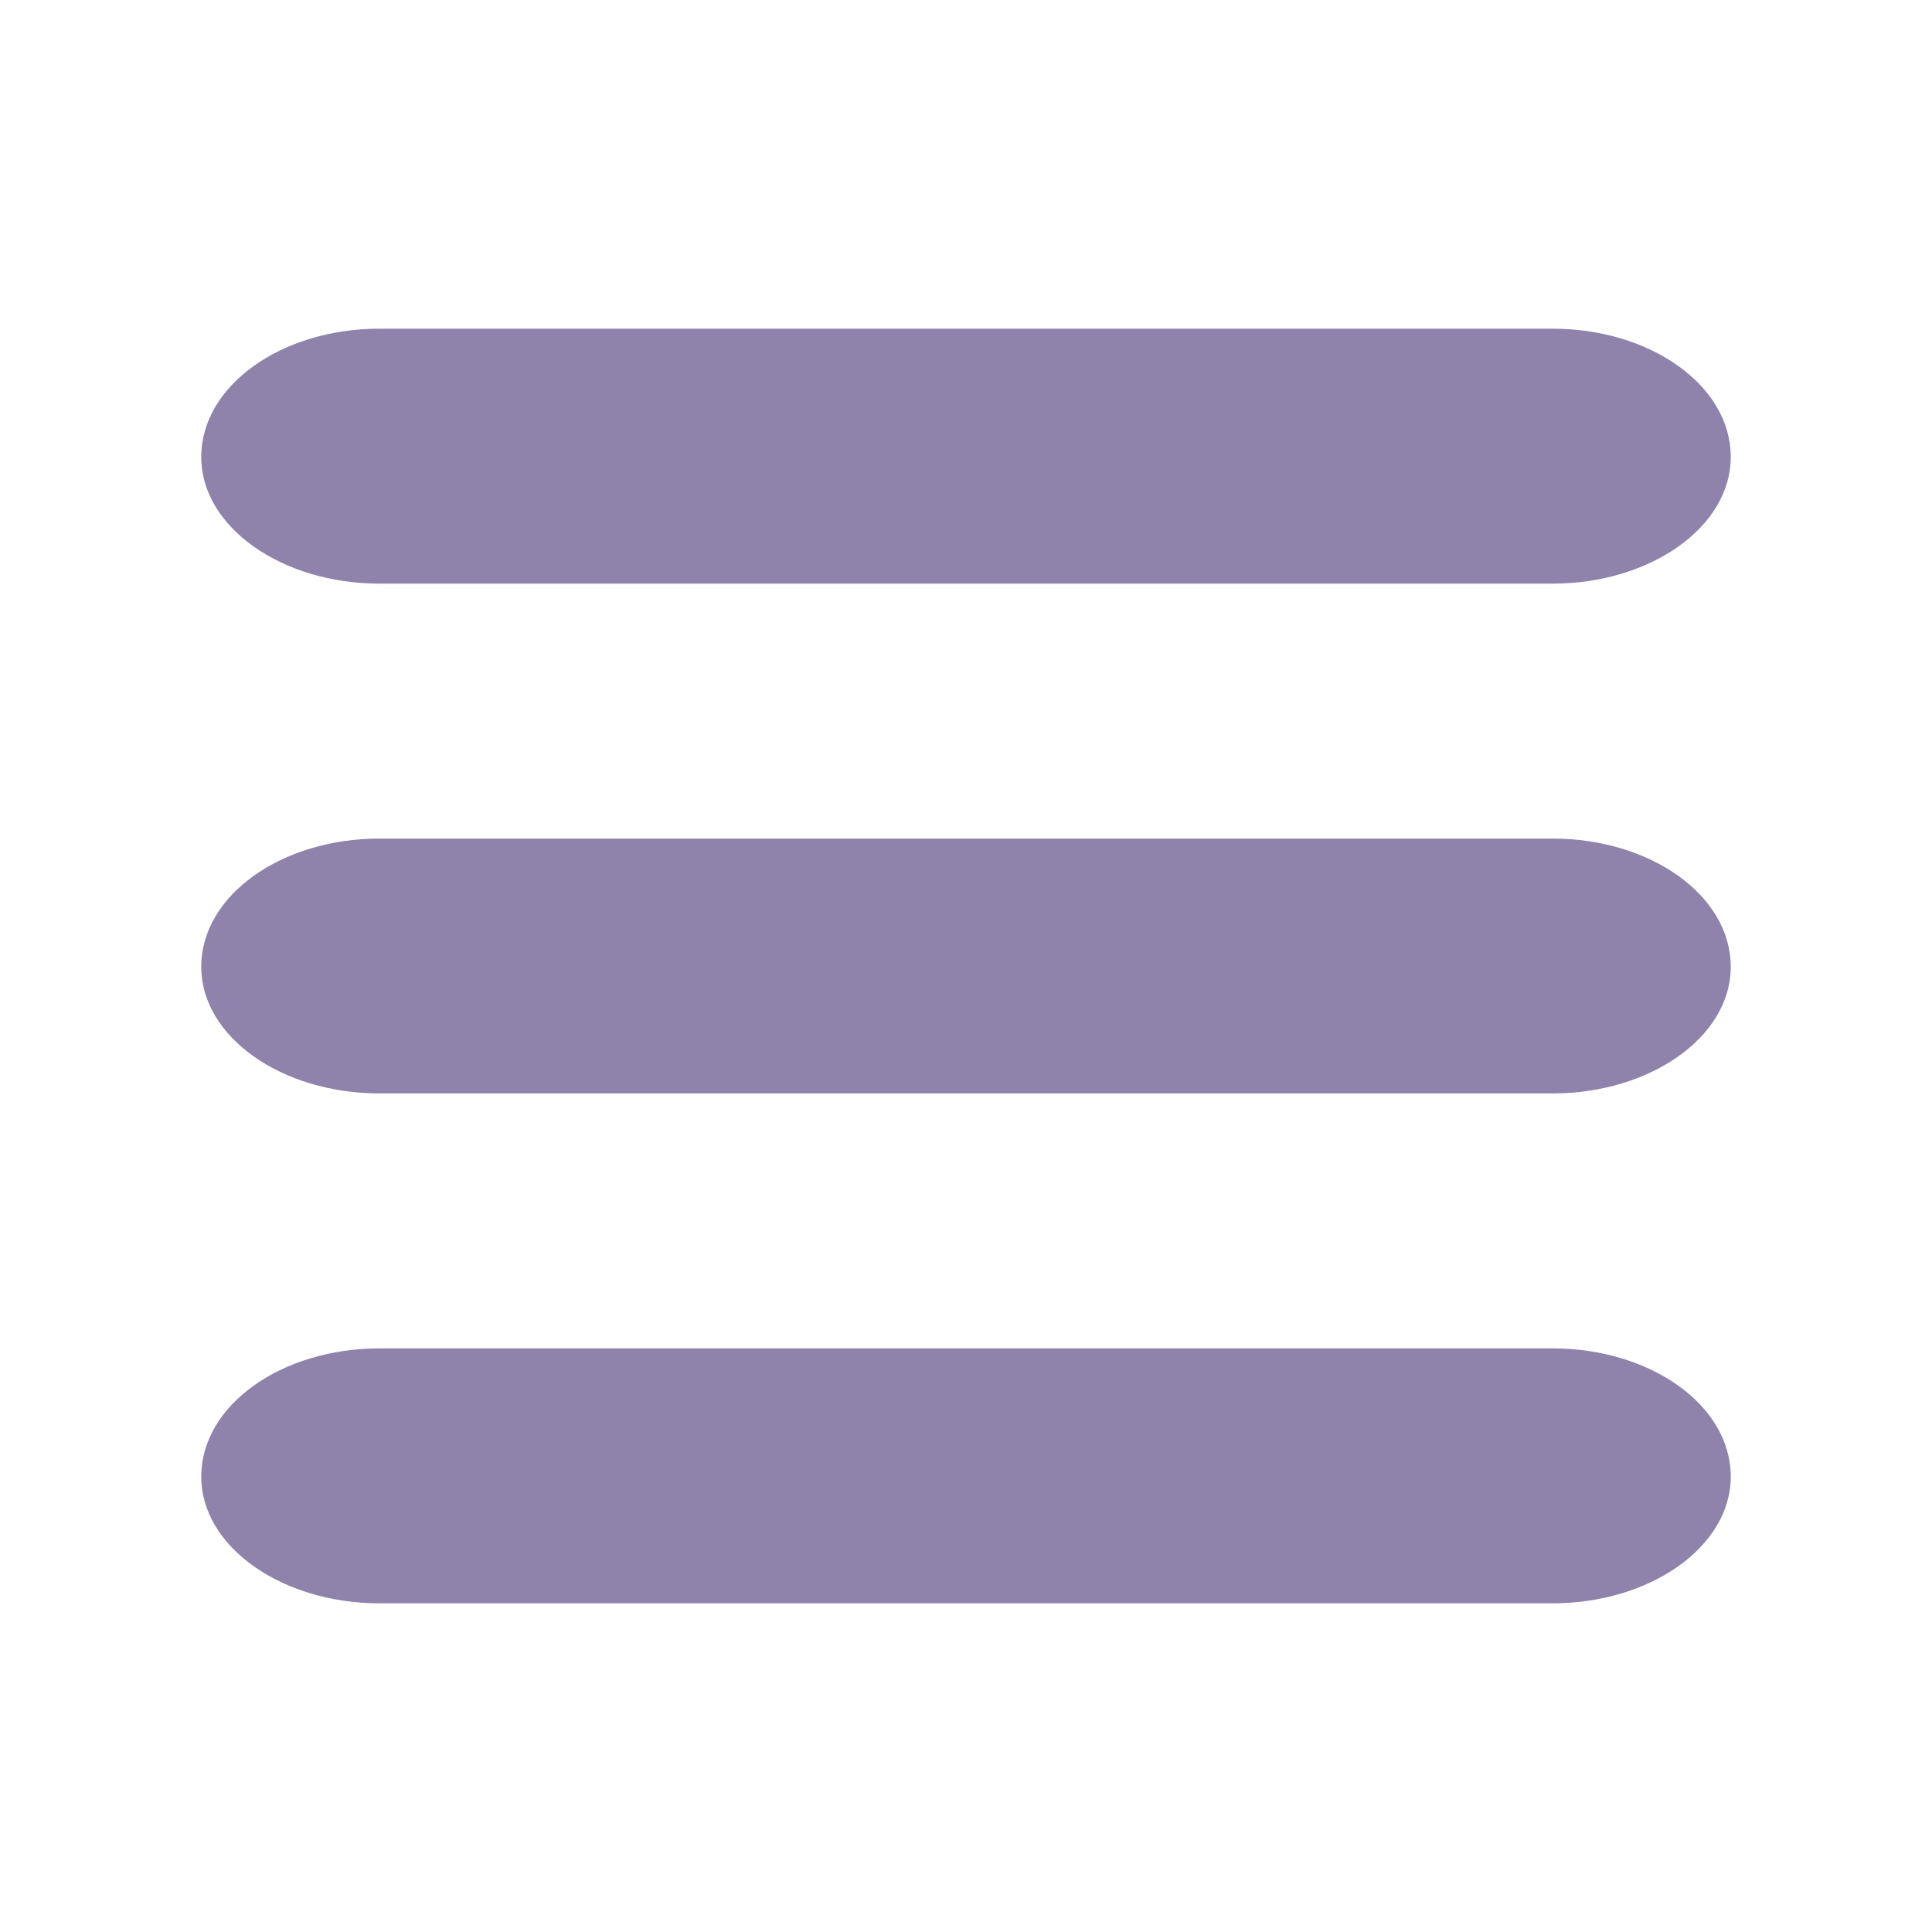 <svg width="24" height="24" viewBox="0 0 24 24" fill="none" xmlns="http://www.w3.org/2000/svg">
<path fill-rule="evenodd" clip-rule="evenodd" d="M4.713 7.25C3.503 7.25 2.5 6.549 2.5 5.677C2.5 4.785 3.503 4.083 4.713 4.083H19.287C20.497 4.083 21.5 4.785 21.5 5.677C21.5 6.549 20.497 7.25 19.287 7.25H4.713Z" fill="#8E83AA"/>
<path fill-rule="evenodd" clip-rule="evenodd" d="M4.713 13.583C3.503 13.583 2.5 12.882 2.5 12.011C2.5 11.118 3.503 10.417 4.713 10.417H19.287C20.497 10.417 21.5 11.118 21.5 12.011C21.5 12.882 20.497 13.583 19.287 13.583H4.713Z" fill="#8E83AA"/>
<path fill-rule="evenodd" clip-rule="evenodd" d="M4.713 19.917C3.503 19.917 2.5 19.215 2.5 18.344C2.5 17.451 3.503 16.75 4.713 16.75H19.287C20.497 16.75 21.5 17.451 21.5 18.344C21.5 19.215 20.497 19.917 19.287 19.917H4.713Z" fill="#8E83AA"/>
</svg>
